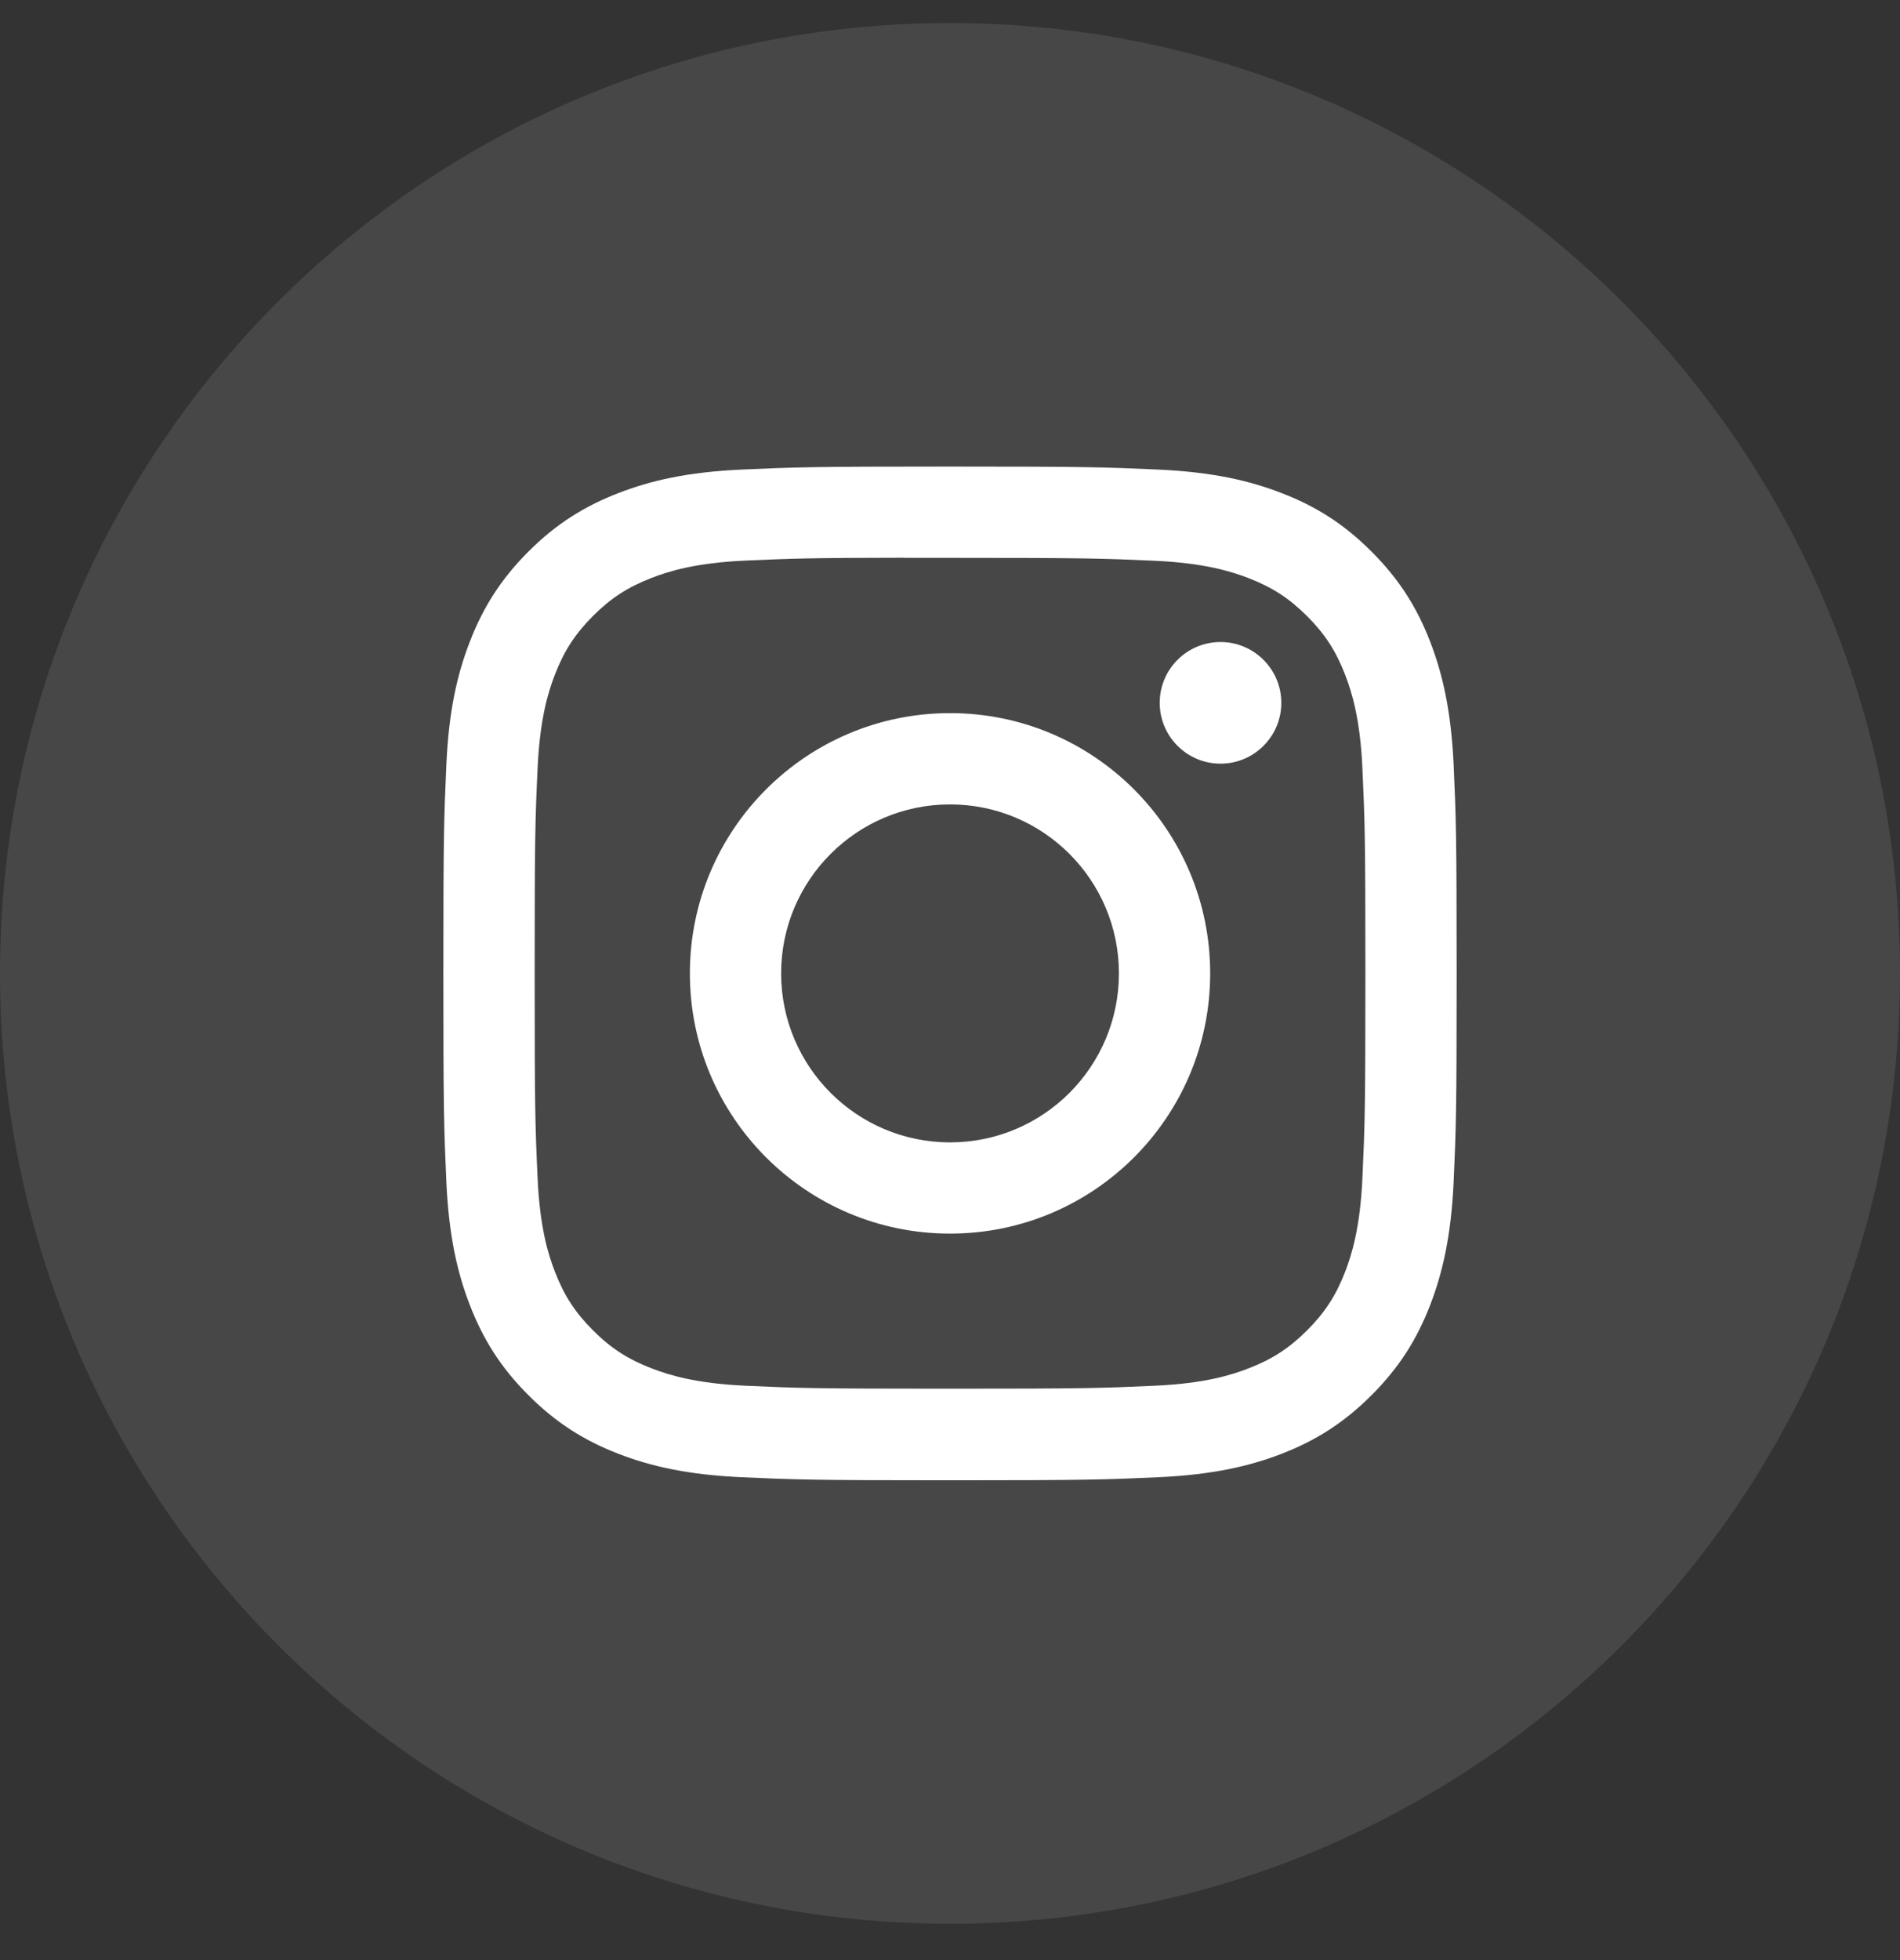 <svg width="32" height="33" viewBox="0 0 32 33" fill="none" xmlns="http://www.w3.org/2000/svg">
<rect x="0" y="0" width="32" height="33" fill="#333333" stroke="none"/>
<path opacity="0.1" fill-rule="evenodd" clip-rule="evenodd" d="M0 16.388C0 7.551 7.163 0.388 16 0.388C24.837 0.388 32 7.551 32 16.388C32 25.224 24.837 32.388 16 32.388C7.163 32.388 0 25.224 0 16.388Z" fill="white"/>
<path fill-rule="evenodd" clip-rule="evenodd" d="M16.001 7.855C13.683 7.855 13.392 7.865 12.482 7.906C11.574 7.948 10.954 8.092 10.411 8.303C9.85 8.521 9.374 8.812 8.899 9.287C8.425 9.761 8.133 10.237 7.915 10.798C7.703 11.341 7.559 11.961 7.518 12.869C7.477 13.78 7.467 14.07 7.467 16.388C7.467 18.706 7.477 18.995 7.518 19.906C7.56 20.814 7.704 21.434 7.915 21.977C8.133 22.538 8.424 23.014 8.899 23.489C9.373 23.963 9.849 24.256 10.41 24.474C10.953 24.684 11.573 24.828 12.482 24.87C13.392 24.911 13.682 24.922 16 24.922C18.317 24.922 18.607 24.911 19.518 24.87C20.426 24.828 21.047 24.684 21.59 24.474C22.151 24.256 22.626 23.963 23.1 23.489C23.575 23.014 23.867 22.538 24.085 21.977C24.295 21.434 24.439 20.814 24.482 19.906C24.523 18.996 24.533 18.706 24.533 16.388C24.533 14.07 24.523 13.78 24.482 12.869C24.439 11.961 24.295 11.341 24.085 10.798C23.867 10.237 23.575 9.761 23.1 9.287C22.626 8.812 22.151 8.52 21.589 8.303C21.045 8.092 20.425 7.948 19.516 7.906C18.606 7.865 18.316 7.855 15.998 7.855H16.001ZM15.235 9.392C15.463 9.392 15.716 9.392 16.001 9.392C18.279 9.392 18.549 9.401 19.449 9.441C20.281 9.479 20.733 9.619 21.033 9.735C21.432 9.89 21.715 10.075 22.014 10.373C22.313 10.672 22.498 10.957 22.653 11.355C22.769 11.655 22.909 12.107 22.946 12.939C22.987 13.838 22.996 14.109 22.996 16.386C22.996 18.663 22.987 18.934 22.946 19.833C22.908 20.665 22.769 21.117 22.653 21.417C22.498 21.815 22.313 22.099 22.014 22.398C21.715 22.696 21.432 22.881 21.033 23.036C20.733 23.153 20.281 23.292 19.449 23.33C18.549 23.371 18.279 23.38 16.001 23.38C13.722 23.38 13.452 23.371 12.553 23.33C11.72 23.291 11.269 23.152 10.968 23.035C10.57 22.881 10.285 22.696 9.987 22.397C9.688 22.099 9.503 21.815 9.348 21.416C9.231 21.116 9.092 20.665 9.054 19.832C9.013 18.933 9.005 18.663 9.005 16.384C9.005 14.105 9.013 13.836 9.054 12.937C9.092 12.105 9.231 11.653 9.348 11.352C9.503 10.954 9.688 10.67 9.987 10.371C10.285 10.072 10.57 9.887 10.968 9.732C11.269 9.615 11.72 9.476 12.553 9.438C13.34 9.403 13.645 9.392 15.235 9.39V9.392ZM20.556 10.809C19.991 10.809 19.532 11.267 19.532 11.833C19.532 12.398 19.991 12.857 20.556 12.857C21.121 12.857 21.58 12.398 21.58 11.833C21.58 11.268 21.121 10.809 20.556 10.809ZM16.001 12.006C13.581 12.006 11.619 13.968 11.619 16.388C11.619 18.808 13.581 20.769 16.001 20.769C18.421 20.769 20.382 18.808 20.382 16.388C20.382 13.968 18.421 12.006 16.001 12.006ZM16.001 13.543C17.572 13.543 18.845 14.817 18.845 16.388C18.845 17.959 17.572 19.233 16.001 19.233C14.43 19.233 13.156 17.959 13.156 16.388C13.156 14.817 14.43 13.543 16.001 13.543Z" fill="white"/>
</svg>
